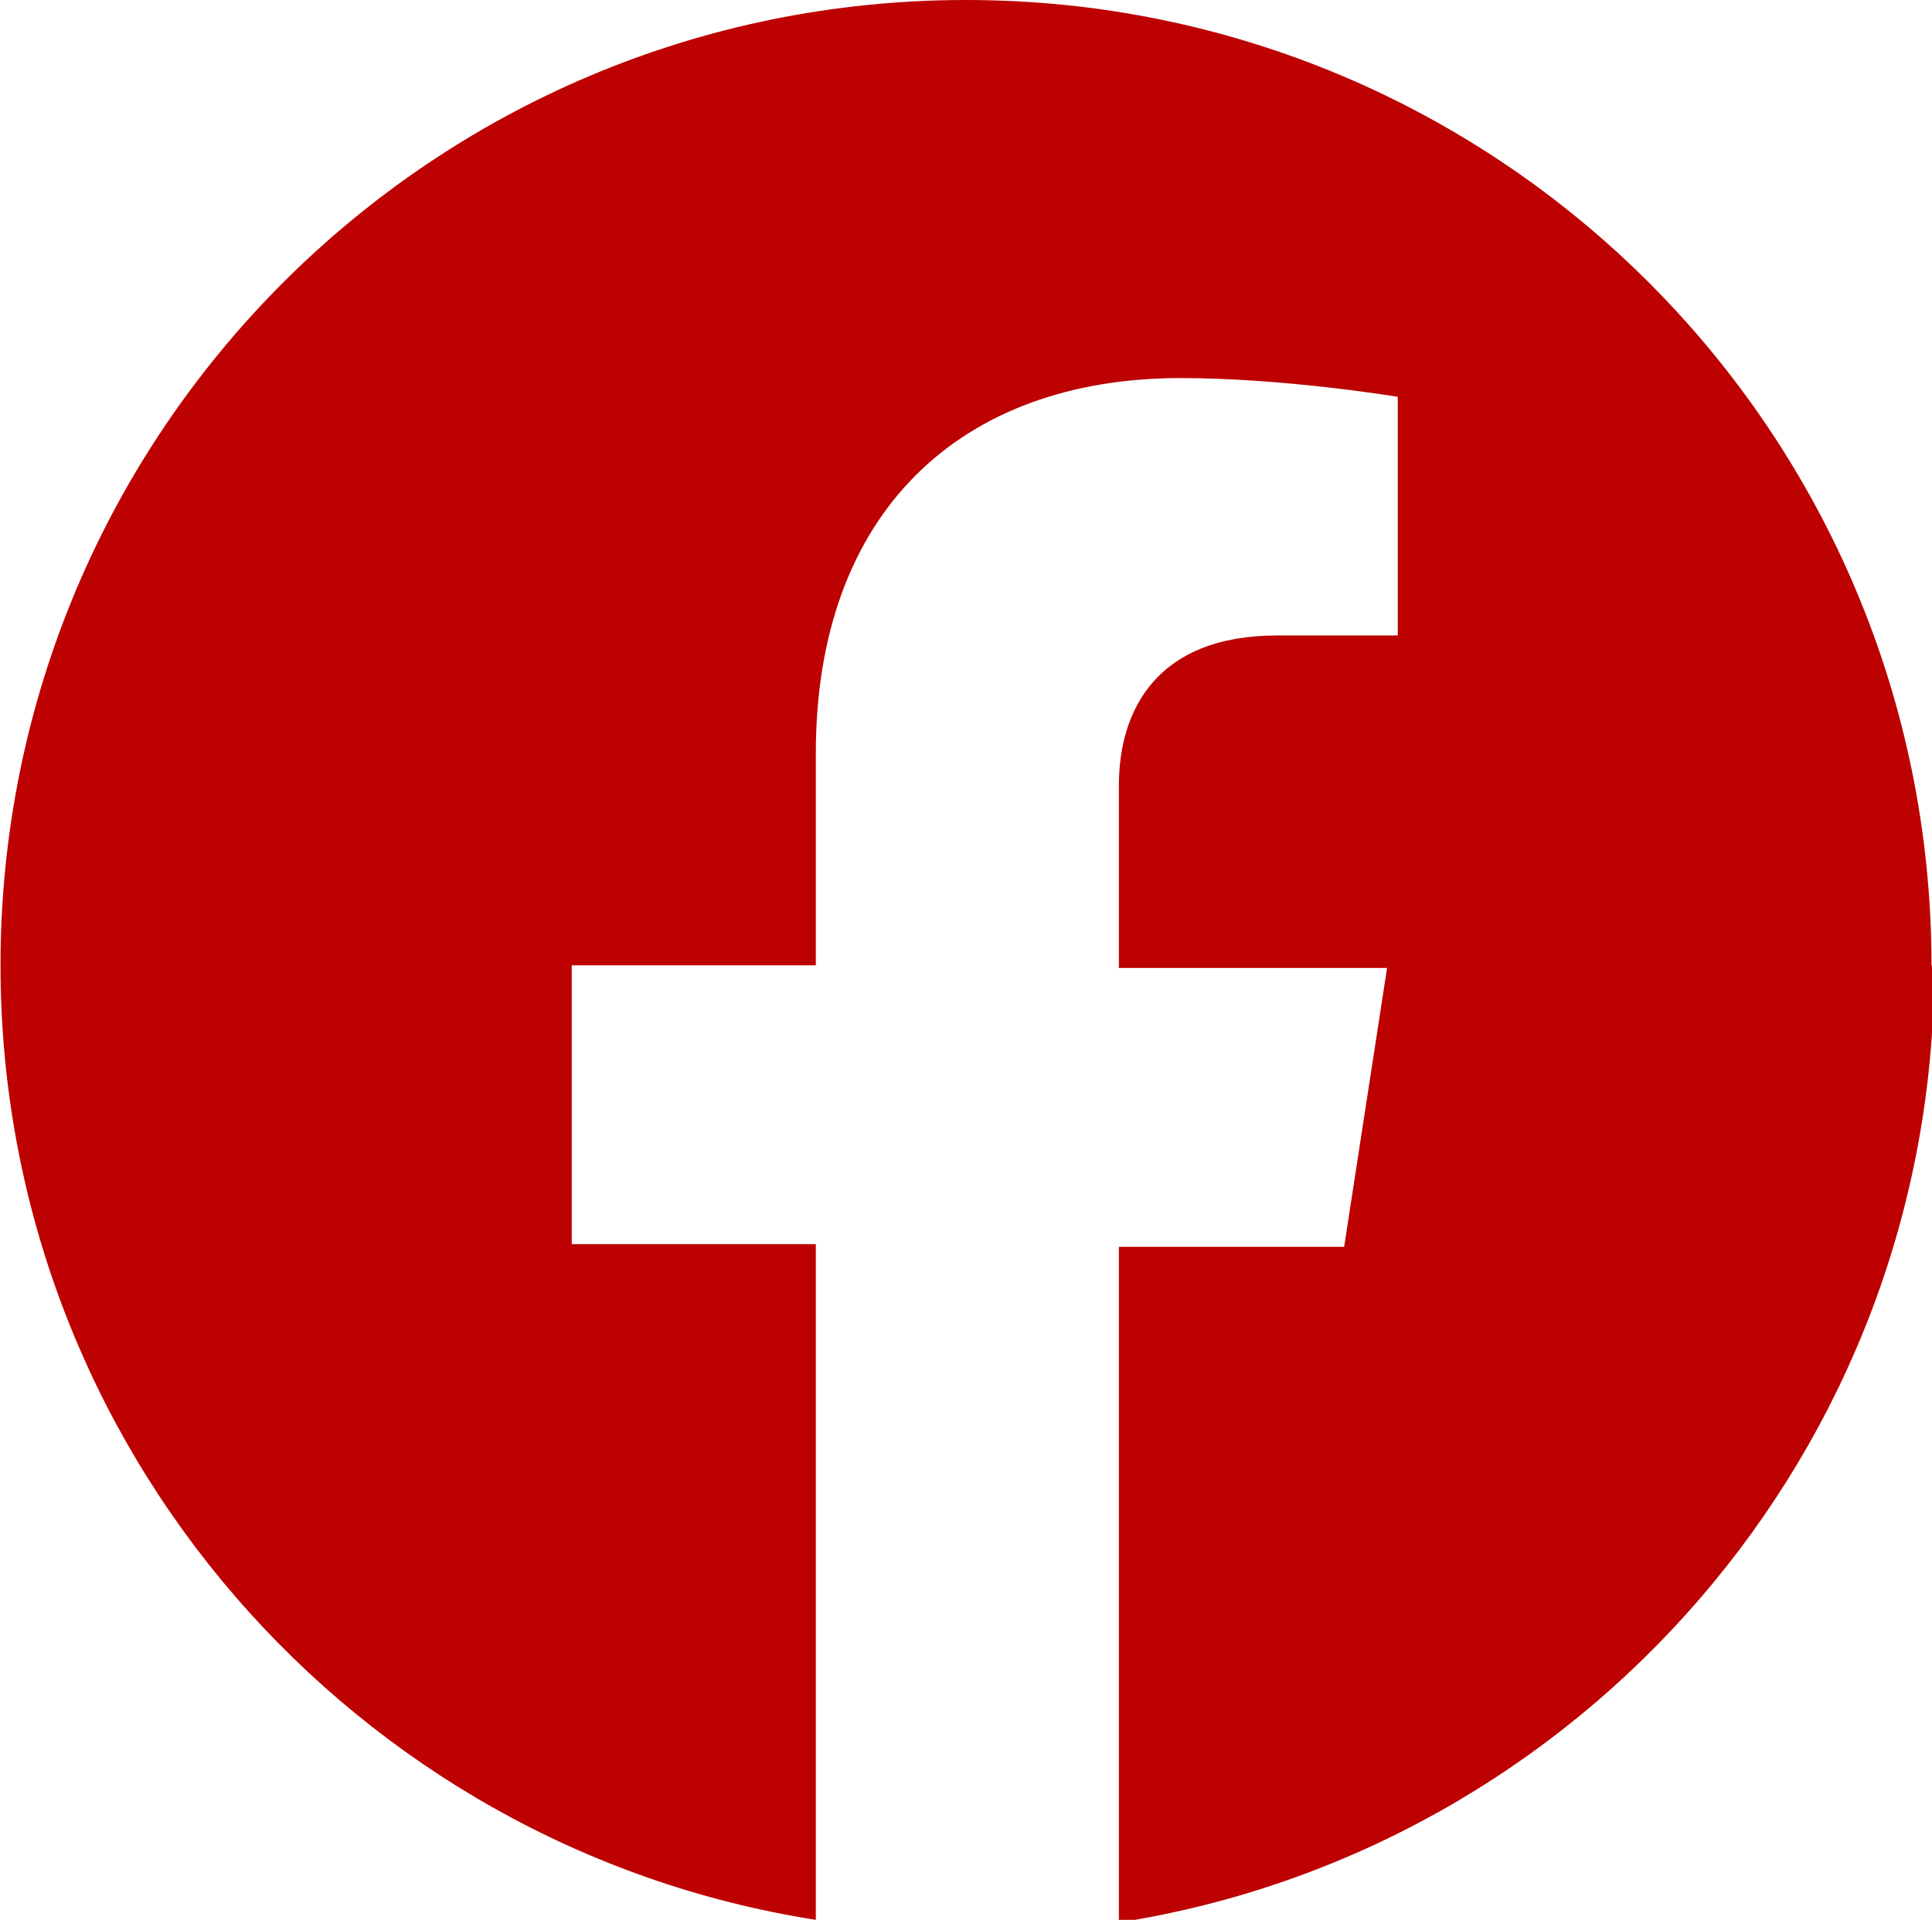 <?xml version="1.0" encoding="UTF-8" standalone="no"?>
<!-- Uploaded to: SVG Repo, www.svgrepo.com, Generator: SVG Repo Mixer Tools -->

<svg
   width="24"
   height="23.854"
   fill="none"
   version="1.1"
   viewBox="0 0 .72 .716"
   id="svg1"
   xmlns="http://www.w3.org/2000/svg"
   xmlns:svg="http://www.w3.org/2000/svg">
  <defs
     id="defs1" />
  <path
     d="m0.72 0.36c0-0.199-0.161-0.36-0.36-0.36-0.199 0-0.36 0.161-0.36 0.36 0 0.18 0.132 0.329 0.304 0.356v-0.252h-0.091v-0.104h0.091v-0.079c0-0.09 0.054-0.14 0.136-0.14 0.039 0 0.081 0.007 0.081 0.007v0.089h-0.045c-0.045 0-0.059 0.028-0.059 0.056v0.068h0.1l-0.016 0.104h-0.084v0.252c0.172-0.027 0.304-0.176 0.304-0.356z"
     fill="#fff"
     stroke-width=".036"
     id="path1"
     style="fill:#bd0000;fill-opacity:1" />
</svg>
